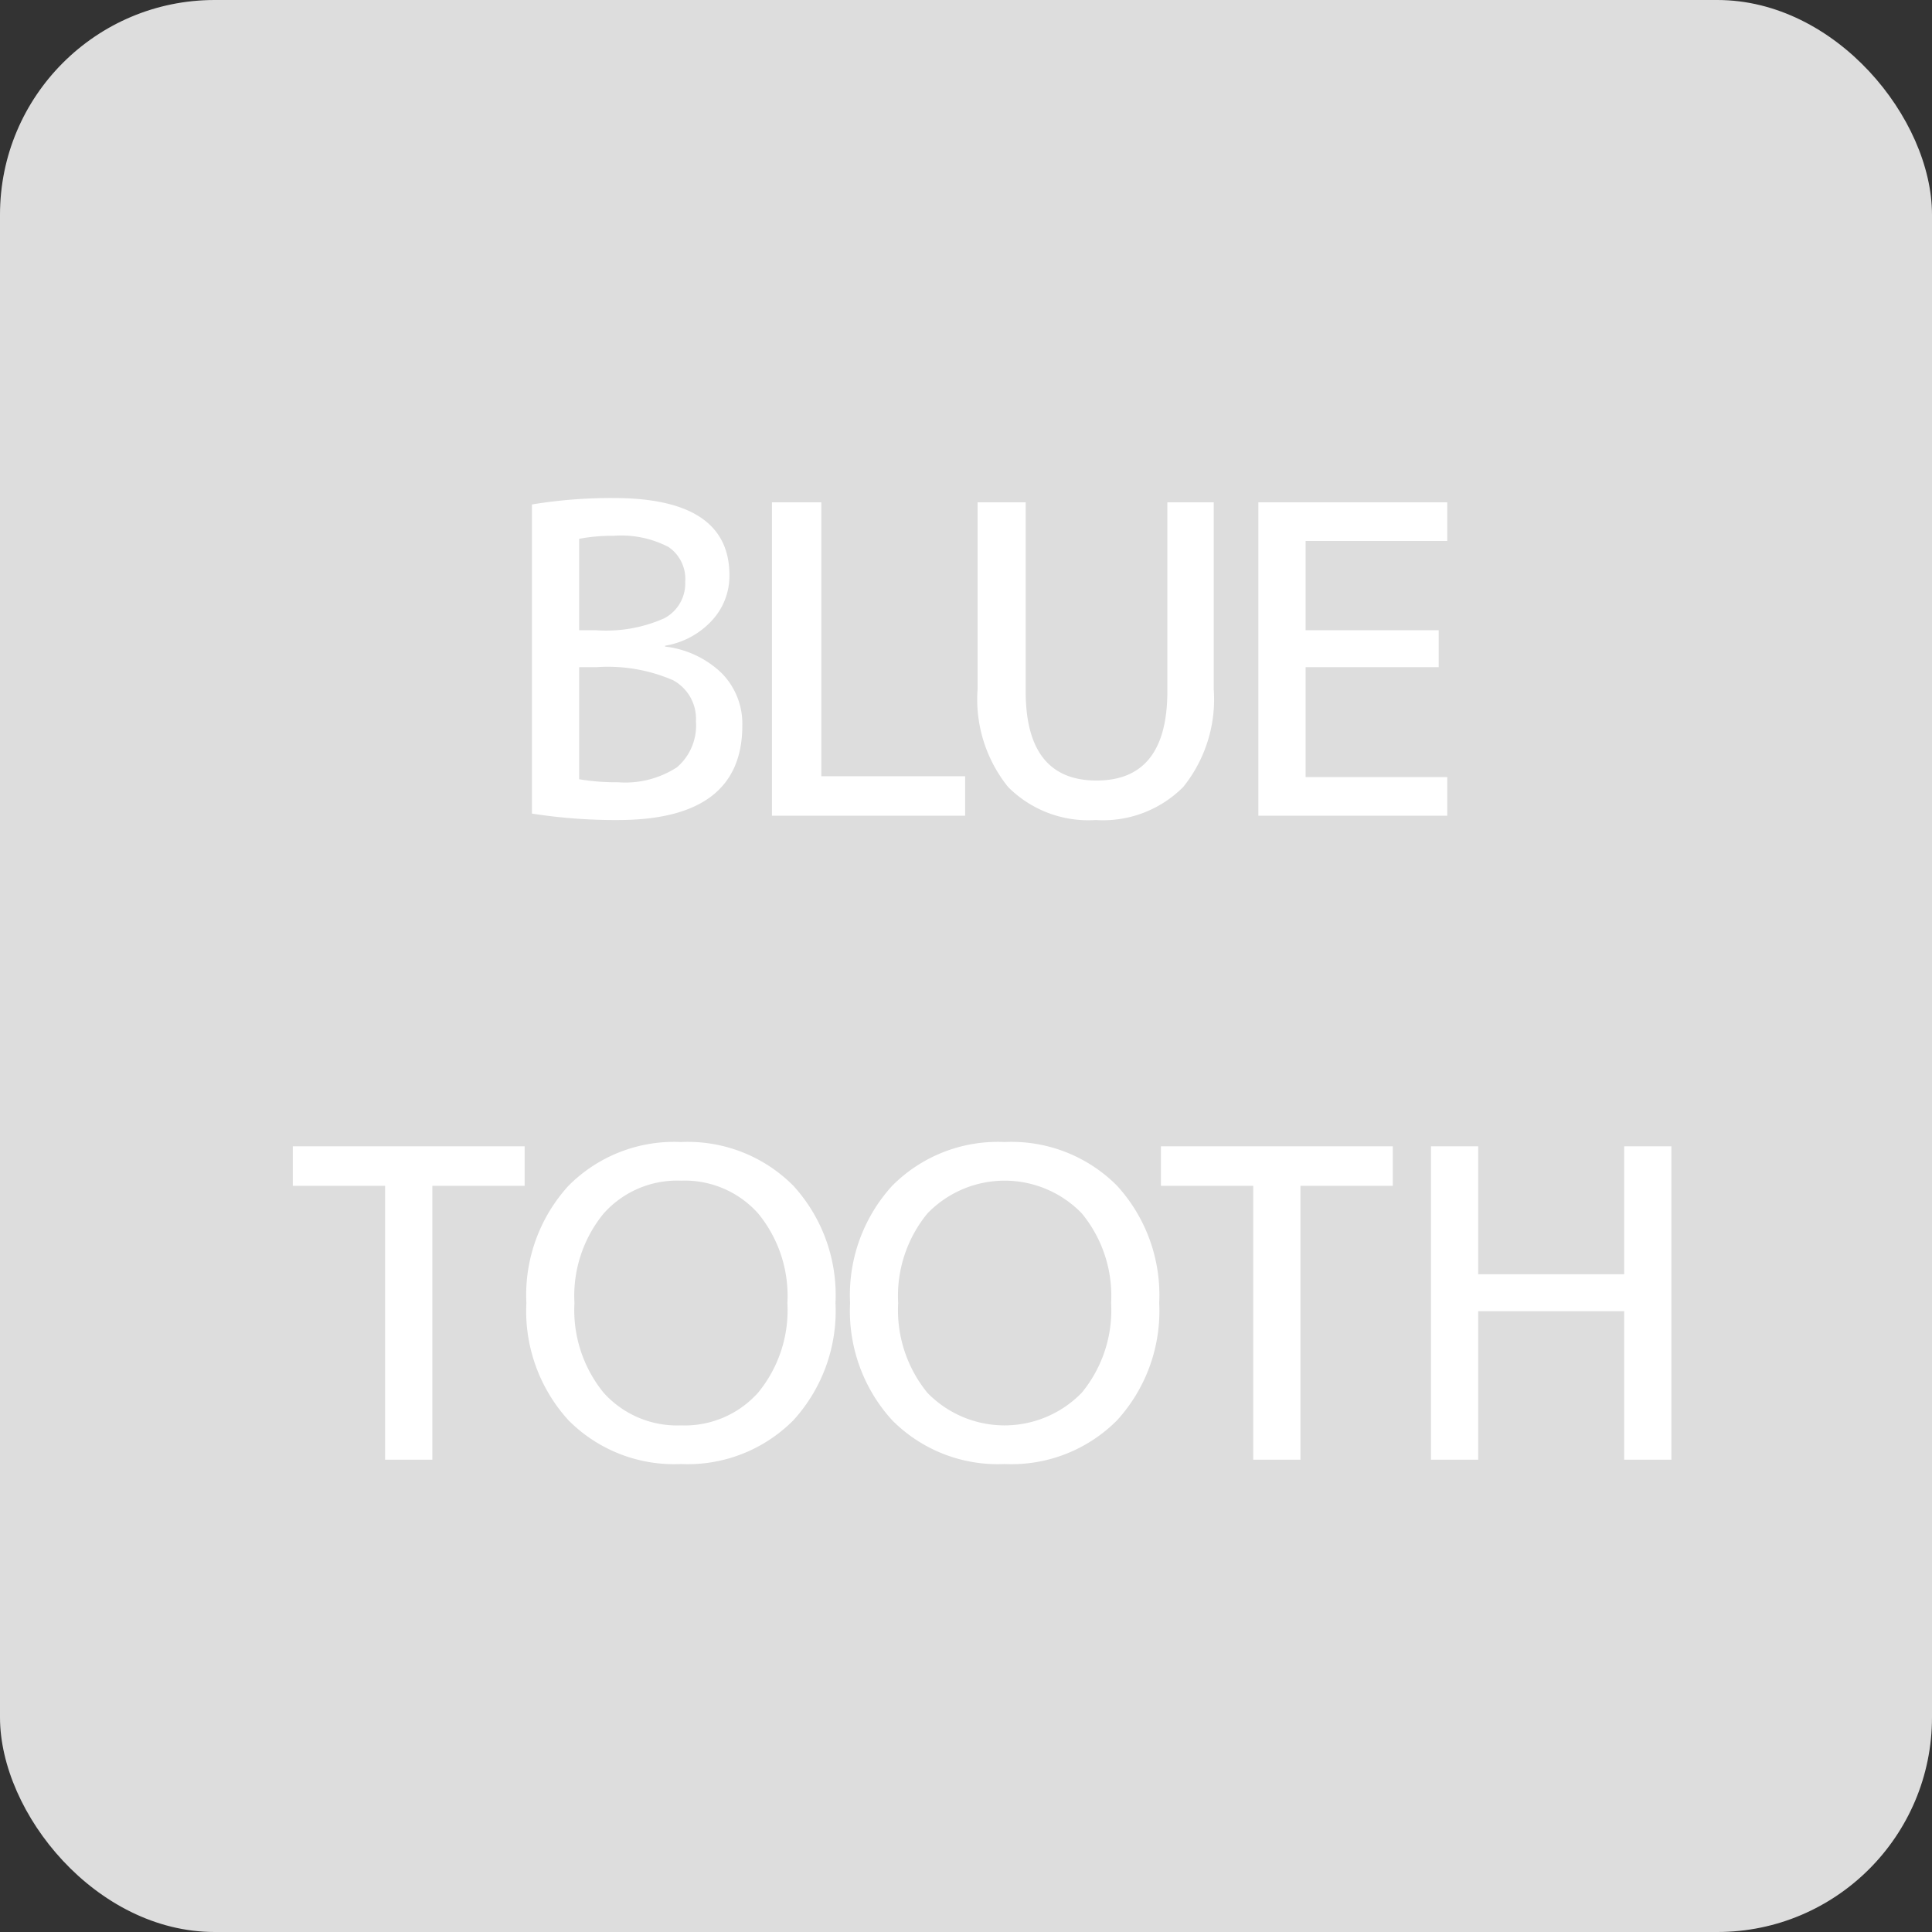 <svg id="option_05g" xmlns="http://www.w3.org/2000/svg" width="45" height="45" viewBox="0 0 45 45">
  <rect x="0" y="0" width="45" height="45" fill="#333333" stroke="none"/>
  <rect id="長方形_30" data-name="長方形 30" width="45" height="45" rx="5" fill="#ddd"/>
  <path id="パス_22" data-name="パス 22" d="M10.49,6.68h.4a3.334,3.334,0,0,0,1.585-.28.918.918,0,0,0,.485-.85.9.9,0,0,0-.39-.81,2.386,2.386,0,0,0-1.28-.26,4.106,4.106,0,0,0-.8.07Zm0,.86v2.61a5.141,5.141,0,0,0,.9.07,2.21,2.21,0,0,0,1.38-.35,1.284,1.284,0,0,0,.44-1.07,1.024,1.024,0,0,0-.53-.955,3.819,3.819,0,0,0-1.79-.305Zm3.8,1.36q0,2.2-2.9,2.2a12.573,12.573,0,0,1-2-.15V3.75a11.32,11.32,0,0,1,1.9-.15q2.7,0,2.7,1.8a1.528,1.528,0,0,1-.41,1.055,1.9,1.9,0,0,1-1.09.585v.02a2.273,2.273,0,0,1,1.32.62A1.674,1.674,0,0,1,14.29,8.9Zm1.84-5.2v6.38h3.35V11h-4.5V3.7Zm4.76,0V8.1q0,2.08,1.65,2.08T24.19,8.1V3.7h1.08V8.05a3.256,3.256,0,0,1-.71,2.28,2.637,2.637,0,0,1-2.04.77,2.637,2.637,0,0,1-2.04-.77,3.256,3.256,0,0,1-.71-2.28V3.7Zm6.52.9V6.68h3.1v.86h-3.1V10.1h3.3V11h-4.4V3.7h4.4v.9ZM3.82,18.7h5.4v.92H7.07V26H5.97V19.62H3.82Zm6.42.92a3.464,3.464,0,0,1,2.62-1.02,3.464,3.464,0,0,1,2.62,1.02,3.775,3.775,0,0,1,.98,2.73,3.775,3.775,0,0,1-.98,2.73,3.464,3.464,0,0,1-2.62,1.02,3.464,3.464,0,0,1-2.62-1.02,3.775,3.775,0,0,1-.98-2.73A3.775,3.775,0,0,1,10.24,19.62Zm.82,4.82a2.3,2.3,0,0,0,1.8.76,2.291,2.291,0,0,0,1.8-.765,3.026,3.026,0,0,0,.68-2.085,3.026,3.026,0,0,0-.68-2.085,2.291,2.291,0,0,0-1.8-.765,2.291,2.291,0,0,0-1.8.765,3.026,3.026,0,0,0-.68,2.085A3.045,3.045,0,0,0,11.06,24.44Zm6.72-4.82A3.464,3.464,0,0,1,20.4,18.6a3.464,3.464,0,0,1,2.62,1.02A3.775,3.775,0,0,1,24,22.35a3.775,3.775,0,0,1-.98,2.73A3.464,3.464,0,0,1,20.4,26.1a3.464,3.464,0,0,1-2.62-1.02,3.775,3.775,0,0,1-.98-2.73A3.775,3.775,0,0,1,17.78,19.62Zm.82,4.82a2.506,2.506,0,0,0,3.6-.005,3.026,3.026,0,0,0,.68-2.085,3.026,3.026,0,0,0-.68-2.085,2.5,2.5,0,0,0-3.6,0,3.026,3.026,0,0,0-.68,2.085A3.045,3.045,0,0,0,18.6,24.44Zm5.44-5.74h5.4v.92H27.29V26h-1.1V19.62H24.04Zm7.39,0v2.98h3.4V18.7h1.1V26h-1.1V22.54h-3.4V26h-1.1V18.7Z" transform="translate(3 8)" fill="#fff"/>
</svg>
